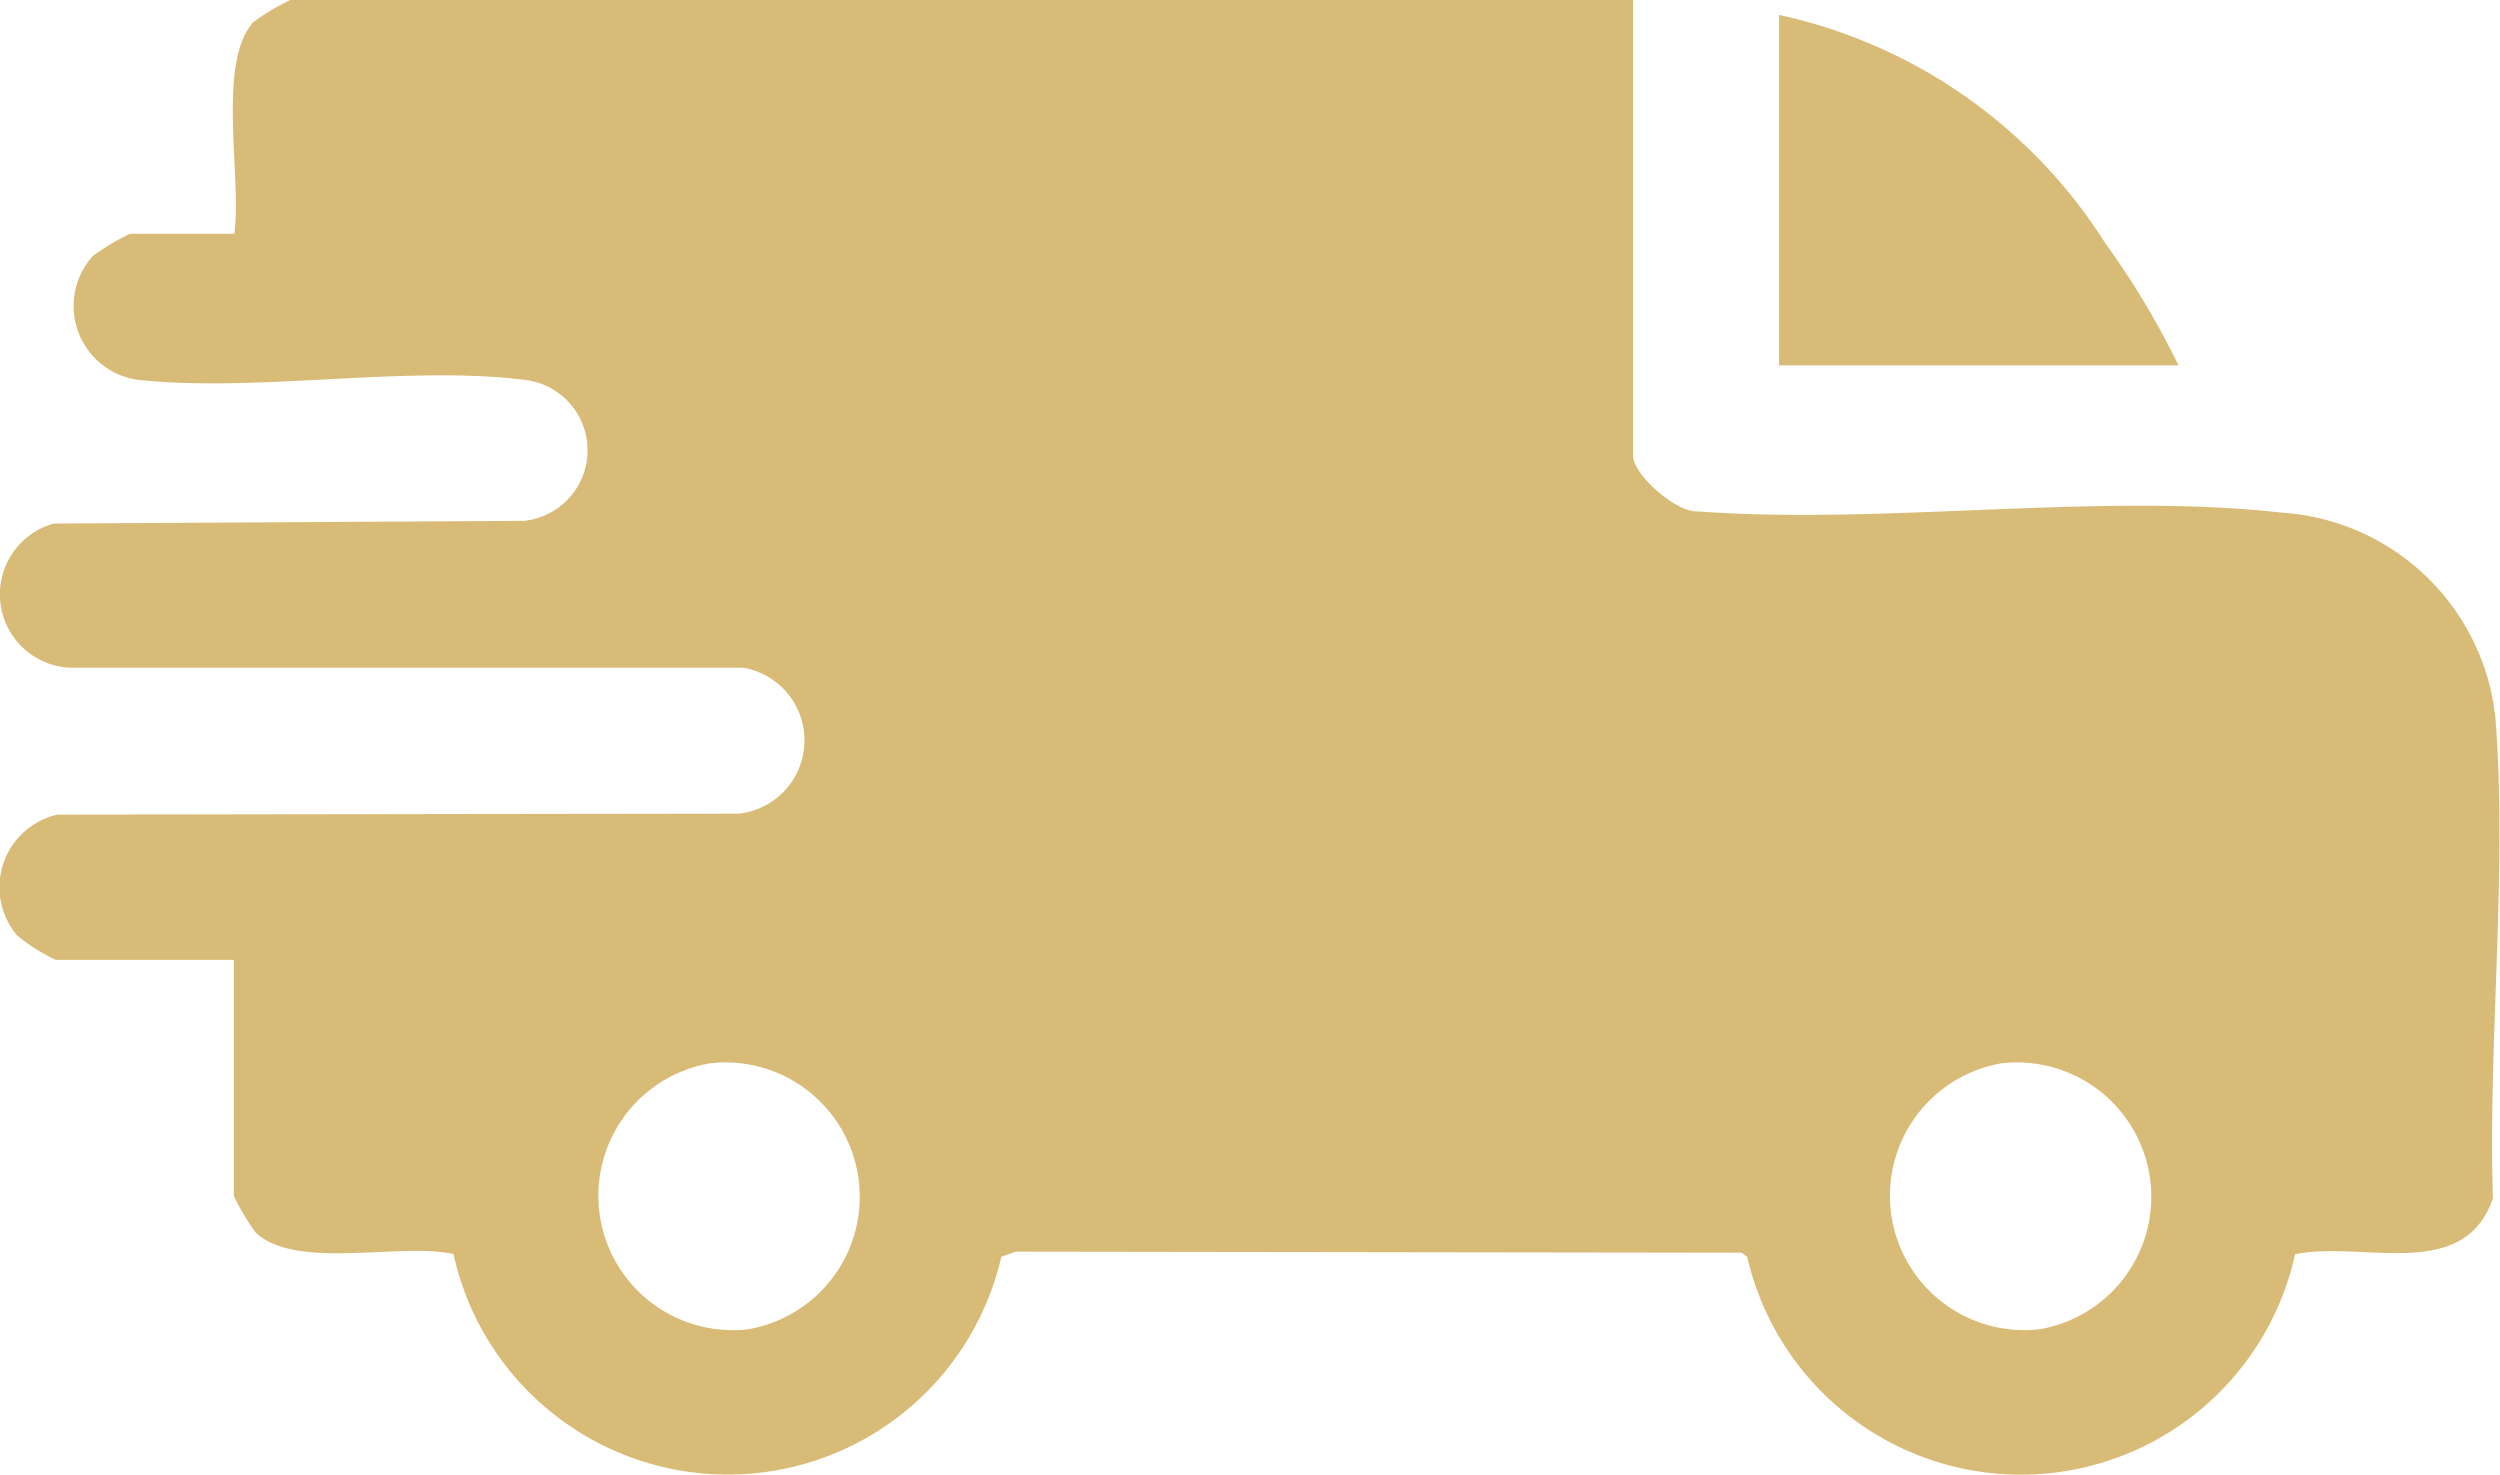 <?xml version="1.0" encoding="UTF-8"?> <svg xmlns="http://www.w3.org/2000/svg" xmlns:xlink="http://www.w3.org/1999/xlink" id="Group_29" data-name="Group 29" width="26.826" height="15.823" viewBox="0 0 26.826 15.823"><defs><clipPath id="clip-path"><rect id="Rectangle_71" data-name="Rectangle 71" width="26.826" height="15.823" fill="#d8bb77"></rect></clipPath></defs><g id="Group_28" data-name="Group 28" clip-path="url(#clip-path)"><path id="Path_13" data-name="Path 13" d="M17.523,0V4.888c0,.206.467.618.7.6,2,.147,4.3-.207,6.263.013a2.466,2.466,0,0,1,2.291,2.205c.13,1.646-.081,3.487-.027,5.152-.31.909-1.4.452-2.123.6a3.013,3.013,0,0,1-5.879.028l-.06-.044L10.9,13.431l-.155.054a3.013,3.013,0,0,1-5.879-.028c-.572-.129-1.683.178-2.123-.231a2.552,2.552,0,0,1-.234-.393V10.3H.6a1.923,1.923,0,0,1-.417-.263A.8.8,0,0,1,.616,8.741l7.311-.01a.791.791,0,0,0,.048-1.566H.759A.788.788,0,0,1,.577,5.618l5.044-.029a.761.761,0,0,0,.052-1.507c-1.249-.17-2.848.124-4.13,0A.8.8,0,0,1,1,2.743a2.545,2.545,0,0,1,.394-.234H2.514C2.6,1.929,2.32.666,2.722.234A2.552,2.552,0,0,1,3.115,0Zm-9.9,11.409a1.442,1.442,0,0,0,.4,2.855,1.442,1.442,0,0,0-.4-2.855m13.859,0a1.442,1.442,0,0,0,.4,2.855,1.442,1.442,0,0,0-.4-2.855" transform="translate(0)" fill="#d8bb77"></path><path id="Path_14" data-name="Path 14" d="M186.5,5.261h-4.288V1.5a5.527,5.527,0,0,1,3.494,2.44,8.989,8.989,0,0,1,.794,1.323" transform="translate(-163.122 -1.34)" fill="#d8bb77"></path></g></svg> 